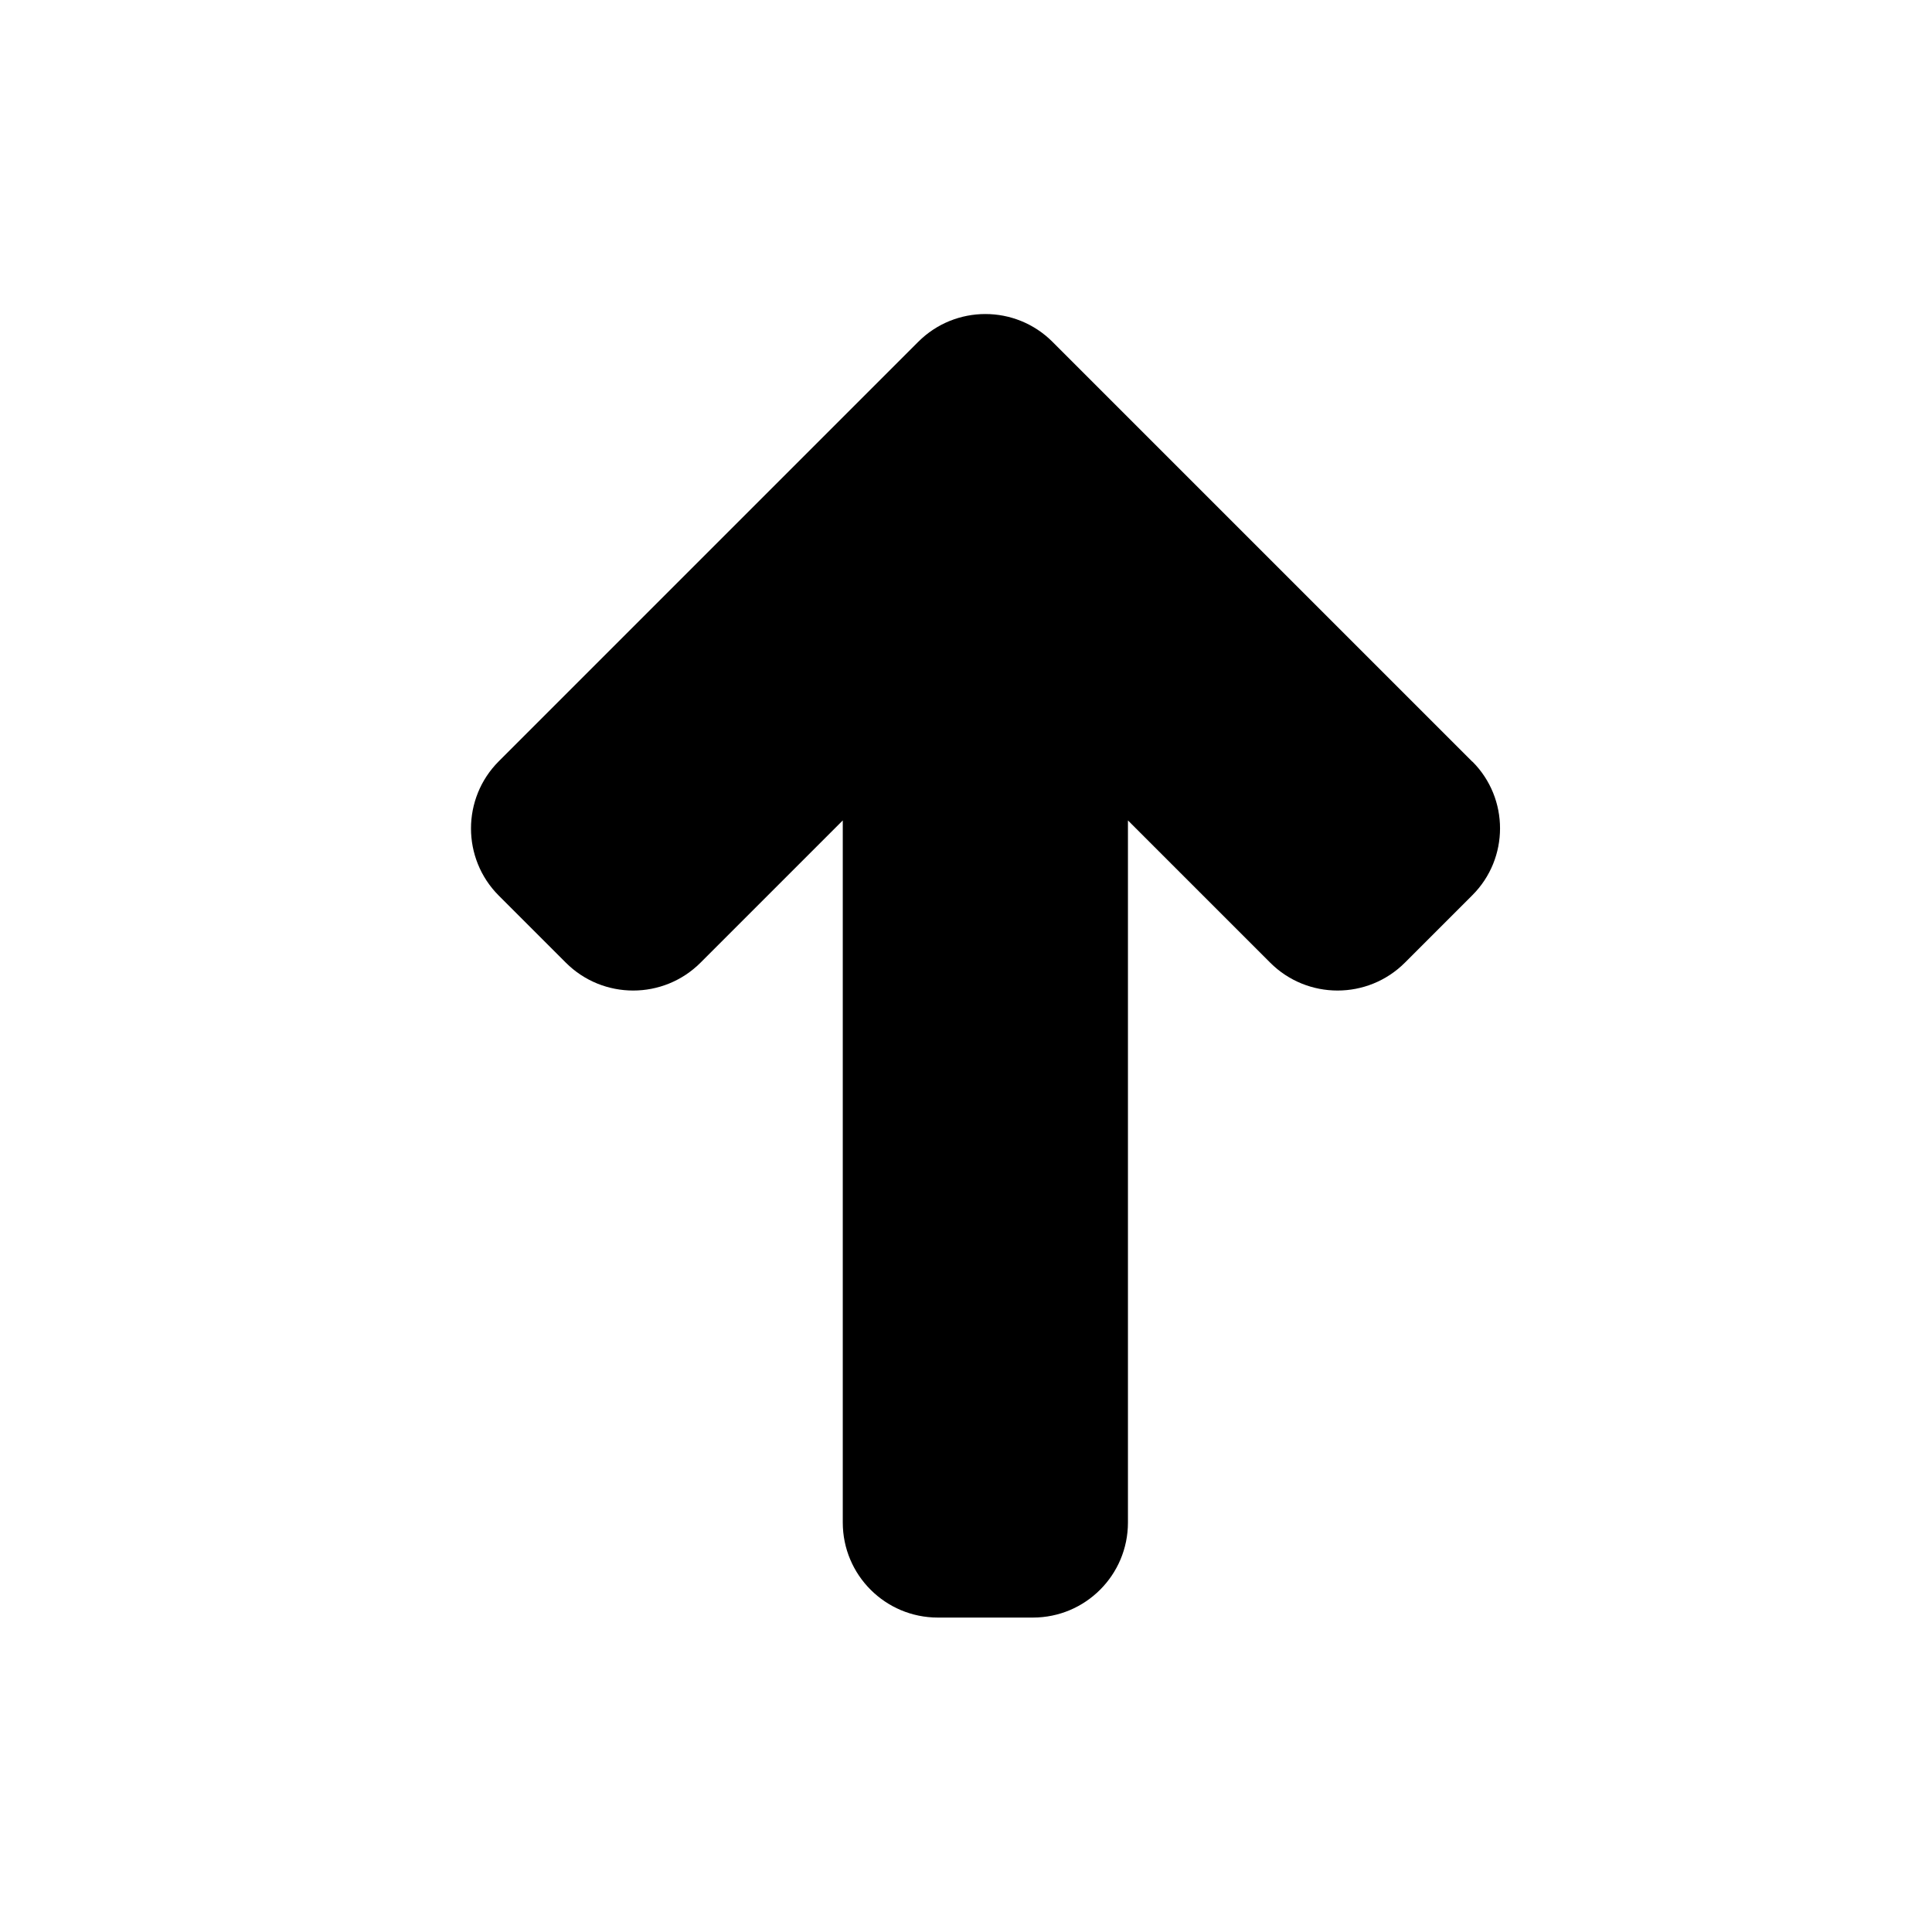 <?xml version="1.0" encoding="UTF-8"?>
<!-- Uploaded to: ICON Repo, www.iconrepo.com, Generator: ICON Repo Mixer Tools -->
<svg fill="#000000" width="800px" height="800px" version="1.1" viewBox="144 144 512 512" xmlns="http://www.w3.org/2000/svg">
 <path d="m534.2 345.87-111.28-111.28c-9.824-9.824-25.758-9.824-35.582 0l-111.15 111.15c-9.824 9.824-9.824 25.789 0 35.613l17.758 17.758c9.855 9.855 25.852 9.855 35.707 0l37.691-37.691v186.06c0 13.918 11.273 25.191 25.191 25.191h25.191c13.918 0 25.191-11.273 25.191-25.191v-186.06l37.691 37.691c9.855 9.855 25.852 9.855 35.707 0l17.887-17.887c9.762-9.762 9.762-25.633 0-35.395z"/>
</svg>